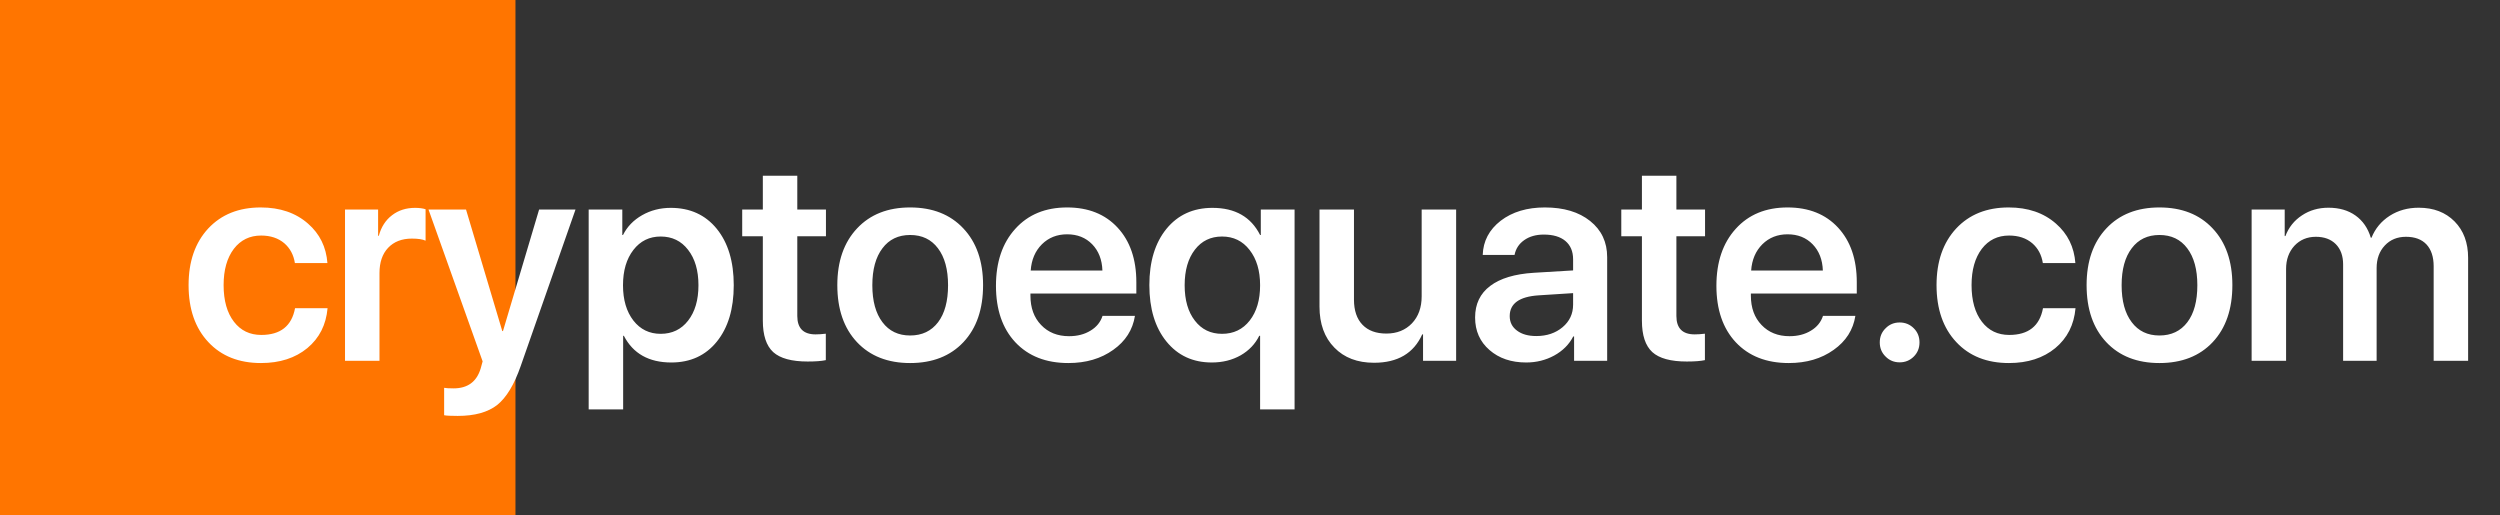 <svg width="194" height="40" viewBox="0 0 194 40" fill="none" xmlns="http://www.w3.org/2000/svg">
<rect x="0" y="0" width="194" height="40" fill="#333333" stroke="none"/>
<rect width="40" height="40" fill="#FF7500"/>
<path d="M22.884 20.416C22.784 19.779 22.511 19.267 22.067 18.88C21.595 18.479 20.993 18.278 20.263 18.278C19.382 18.278 18.676 18.622 18.146 19.31C17.616 20.011 17.352 20.95 17.352 22.124C17.352 23.327 17.62 24.276 18.157 24.971C18.68 25.651 19.385 25.991 20.273 25.991C21.763 25.991 22.637 25.3 22.895 23.918H25.419C25.304 25.207 24.782 26.238 23.851 27.012C22.912 27.785 21.713 28.172 20.252 28.172C18.54 28.172 17.18 27.631 16.17 26.55C15.146 25.461 14.634 23.986 14.634 22.124C14.634 20.291 15.142 18.826 16.159 17.73C17.176 16.642 18.533 16.098 20.23 16.098C21.727 16.098 22.952 16.517 23.904 17.355C24.814 18.149 25.315 19.17 25.408 20.416H22.884ZM26.773 16.259H29.341V18.3H29.394C29.581 17.612 29.924 17.079 30.426 16.699C30.92 16.32 31.514 16.13 32.209 16.13C32.538 16.13 32.81 16.166 33.025 16.237V18.676C32.789 18.568 32.434 18.515 31.962 18.515C31.181 18.515 30.565 18.755 30.114 19.234C29.67 19.707 29.448 20.359 29.448 21.189V28H26.773V16.259ZM35.518 32.275C34.995 32.275 34.645 32.258 34.465 32.222V30.095C34.602 30.123 34.845 30.138 35.196 30.138C36.292 30.138 36.993 29.622 37.301 28.591L37.452 28.043L33.252 16.259H36.163L38.977 25.69H39.031L41.835 16.259H44.66L40.406 28.408C39.905 29.848 39.296 30.854 38.58 31.427C37.856 31.992 36.836 32.275 35.518 32.275ZM52.051 16.13C53.548 16.13 54.737 16.671 55.618 17.752C56.498 18.833 56.939 20.294 56.939 22.135C56.939 23.968 56.502 25.425 55.628 26.507C54.755 27.588 53.577 28.129 52.094 28.129C50.354 28.129 49.126 27.438 48.41 26.056H48.356V31.77H45.681V16.259H48.291V18.235H48.345C48.667 17.591 49.161 17.079 49.828 16.699C50.494 16.32 51.235 16.13 52.051 16.13ZM51.267 25.905C52.155 25.905 52.864 25.565 53.394 24.885C53.931 24.197 54.2 23.281 54.2 22.135C54.2 20.989 53.931 20.072 53.394 19.385C52.864 18.697 52.155 18.354 51.267 18.354C50.393 18.354 49.688 18.701 49.151 19.395C48.614 20.09 48.345 21.003 48.345 22.135C48.345 23.266 48.614 24.179 49.151 24.874C49.688 25.561 50.393 25.905 51.267 25.905ZM61.87 13.638V16.259H64.094V18.332H61.87V24.52C61.87 25.472 62.343 25.948 63.288 25.948C63.532 25.948 63.797 25.93 64.083 25.895V27.946C63.761 28.018 63.292 28.054 62.676 28.054C61.43 28.054 60.538 27.81 60.001 27.323C59.464 26.829 59.196 26.016 59.196 24.885V18.332H57.595V16.259H59.196V13.638H61.87ZM70.626 28.172C68.893 28.172 67.518 27.631 66.501 26.55C65.484 25.468 64.976 23.993 64.976 22.124C64.976 20.276 65.488 18.808 66.512 17.72C67.529 16.638 68.9 16.098 70.626 16.098C72.359 16.098 73.734 16.638 74.751 17.72C75.775 18.801 76.287 20.269 76.287 22.124C76.287 23.993 75.779 25.468 74.762 26.55C73.745 27.631 72.366 28.172 70.626 28.172ZM70.626 26.034C71.55 26.034 72.273 25.69 72.796 25.003C73.311 24.323 73.569 23.366 73.569 22.135C73.569 20.91 73.308 19.954 72.785 19.267C72.269 18.579 71.55 18.235 70.626 18.235C69.709 18.235 68.993 18.579 68.478 19.267C67.955 19.954 67.693 20.91 67.693 22.135C67.693 23.359 67.955 24.315 68.478 25.003C68.993 25.69 69.709 26.034 70.626 26.034ZM82.808 18.182C82.028 18.182 81.376 18.439 80.853 18.955C80.331 19.478 80.04 20.158 79.983 20.996H85.548C85.519 20.151 85.254 19.471 84.753 18.955C84.251 18.439 83.603 18.182 82.808 18.182ZM88.072 24.509C87.9 25.597 87.338 26.478 86.385 27.151C85.433 27.832 84.273 28.172 82.905 28.172C81.172 28.172 79.801 27.635 78.791 26.561C77.788 25.486 77.287 24.025 77.287 22.178C77.287 20.33 77.788 18.855 78.791 17.752C79.786 16.649 81.126 16.098 82.808 16.098C84.456 16.098 85.763 16.62 86.729 17.666C87.696 18.712 88.18 20.122 88.18 21.898V22.779H79.962V22.94C79.962 23.886 80.237 24.645 80.789 25.218C81.34 25.798 82.064 26.088 82.959 26.088C83.603 26.088 84.158 25.945 84.624 25.658C85.089 25.379 85.401 24.996 85.558 24.509H88.072ZM94.088 16.13C95.843 16.13 97.075 16.832 97.784 18.235H97.838V16.259H100.459V31.77H97.784V26.056H97.719C97.404 26.693 96.924 27.198 96.28 27.57C95.621 27.943 94.873 28.129 94.035 28.129C92.567 28.129 91.392 27.585 90.511 26.496C89.63 25.408 89.19 23.95 89.19 22.124C89.19 20.298 89.634 18.84 90.522 17.752C91.41 16.671 92.599 16.13 94.088 16.13ZM94.83 25.905C95.725 25.905 96.441 25.561 96.978 24.874C97.515 24.186 97.784 23.273 97.784 22.135C97.784 21.003 97.512 20.09 96.967 19.395C96.43 18.701 95.718 18.354 94.83 18.354C93.949 18.354 93.247 18.694 92.724 19.374C92.194 20.061 91.929 20.982 91.929 22.135C91.929 23.288 92.194 24.204 92.724 24.885C93.247 25.565 93.949 25.905 94.83 25.905ZM112.996 28H110.428V25.948H110.364C109.705 27.416 108.459 28.15 106.625 28.15C105.336 28.15 104.312 27.76 103.553 26.98C102.78 26.199 102.393 25.135 102.393 23.789V16.259H105.068V23.252C105.068 24.097 105.29 24.749 105.734 25.207C106.171 25.658 106.787 25.884 107.581 25.884C108.398 25.884 109.06 25.619 109.569 25.089C110.07 24.559 110.321 23.861 110.321 22.994V16.259H112.996V28ZM119.216 26.077C120.032 26.077 120.713 25.848 121.257 25.39C121.801 24.931 122.073 24.348 122.073 23.639V22.747L119.388 22.919C117.898 23.019 117.154 23.556 117.154 24.53C117.154 25.003 117.343 25.379 117.723 25.658C118.095 25.938 118.593 26.077 119.216 26.077ZM118.432 28.129C117.272 28.129 116.323 27.807 115.585 27.162C114.84 26.518 114.468 25.676 114.468 24.638C114.468 23.592 114.858 22.776 115.639 22.189C116.412 21.601 117.54 21.261 119.023 21.168L122.073 20.985V20.126C122.073 19.51 121.873 19.034 121.472 18.697C121.078 18.368 120.519 18.203 119.796 18.203C119.195 18.203 118.69 18.346 118.281 18.633C117.873 18.919 117.623 19.302 117.529 19.782H115.059C115.095 18.708 115.56 17.824 116.455 17.129C117.358 16.441 118.5 16.098 119.882 16.098C121.35 16.098 122.521 16.449 123.395 17.15C124.276 17.852 124.716 18.787 124.716 19.954V28H122.149V26.109H122.084C121.762 26.732 121.268 27.227 120.602 27.592C119.943 27.95 119.22 28.129 118.432 28.129ZM130.088 13.638V16.259H132.312V18.332H130.088V24.52C130.088 25.472 130.561 25.948 131.506 25.948C131.749 25.948 132.014 25.93 132.301 25.895V27.946C131.979 28.018 131.509 28.054 130.894 28.054C129.647 28.054 128.756 27.81 128.219 27.323C127.682 26.829 127.413 26.016 127.413 24.885V18.332H125.812V16.259H127.413V13.638H130.088ZM138.715 18.182C137.934 18.182 137.282 18.439 136.76 18.955C136.237 19.478 135.947 20.158 135.889 20.996H141.454C141.425 20.151 141.16 19.471 140.659 18.955C140.158 18.439 139.51 18.182 138.715 18.182ZM143.978 24.509C143.806 25.597 143.244 26.478 142.292 27.151C141.339 27.832 140.179 28.172 138.811 28.172C137.078 28.172 135.707 27.635 134.697 26.561C133.694 25.486 133.193 24.025 133.193 22.178C133.193 20.33 133.694 18.855 134.697 17.752C135.693 16.649 137.032 16.098 138.715 16.098C140.362 16.098 141.669 16.62 142.636 17.666C143.602 18.712 144.086 20.122 144.086 21.898V22.779H135.868V22.94C135.868 23.886 136.144 24.645 136.695 25.218C137.247 25.798 137.97 26.088 138.865 26.088C139.51 26.088 140.065 25.945 140.53 25.658C140.996 25.379 141.307 24.996 141.465 24.509H143.978ZM147.417 28.118C146.98 28.118 146.615 27.968 146.321 27.667C146.02 27.373 145.87 27.008 145.87 26.571C145.87 26.134 146.02 25.769 146.321 25.476C146.615 25.175 146.98 25.024 147.417 25.024C147.846 25.024 148.212 25.175 148.512 25.476C148.806 25.769 148.953 26.134 148.953 26.571C148.953 27.008 148.806 27.373 148.512 27.667C148.212 27.968 147.846 28.118 147.417 28.118ZM158.525 20.416C158.425 19.779 158.152 19.267 157.708 18.88C157.236 18.479 156.634 18.278 155.904 18.278C155.023 18.278 154.317 18.622 153.788 19.31C153.258 20.011 152.993 20.95 152.993 22.124C152.993 23.327 153.261 24.276 153.798 24.971C154.321 25.651 155.026 25.991 155.914 25.991C157.404 25.991 158.278 25.3 158.536 23.918H161.06C160.945 25.207 160.423 26.238 159.492 27.012C158.553 27.785 157.354 28.172 155.893 28.172C154.181 28.172 152.821 27.631 151.811 26.55C150.787 25.461 150.275 23.986 150.275 22.124C150.275 20.291 150.783 18.826 151.8 17.73C152.817 16.642 154.174 16.098 155.871 16.098C157.368 16.098 158.593 16.517 159.545 17.355C160.455 18.149 160.956 19.17 161.049 20.416H158.525ZM167.571 28.172C165.837 28.172 164.462 27.631 163.446 26.55C162.429 25.468 161.92 23.993 161.92 22.124C161.92 20.276 162.432 18.808 163.456 17.72C164.473 16.638 165.845 16.098 167.571 16.098C169.304 16.098 170.679 16.638 171.696 17.72C172.72 18.801 173.232 20.269 173.232 22.124C173.232 23.993 172.723 25.468 171.706 26.55C170.689 27.631 169.311 28.172 167.571 28.172ZM167.571 26.034C168.494 26.034 169.218 25.69 169.74 25.003C170.256 24.323 170.514 23.366 170.514 22.135C170.514 20.91 170.252 19.954 169.73 19.267C169.214 18.579 168.494 18.235 167.571 18.235C166.654 18.235 165.938 18.579 165.422 19.267C164.899 19.954 164.638 20.91 164.638 22.135C164.638 23.359 164.899 24.315 165.422 25.003C165.938 25.69 166.654 26.034 167.571 26.034ZM174.726 16.259H177.293V18.321H177.347C177.604 17.641 178.034 17.104 178.636 16.71C179.23 16.316 179.914 16.119 180.688 16.119C181.518 16.119 182.216 16.32 182.782 16.721C183.355 17.129 183.753 17.705 183.975 18.45H184.028C184.315 17.734 184.787 17.165 185.446 16.742C186.098 16.327 186.846 16.119 187.691 16.119C188.844 16.119 189.772 16.474 190.474 17.183C191.175 17.892 191.526 18.833 191.526 20.008V28H188.852V20.663C188.852 19.933 188.665 19.367 188.293 18.966C187.921 18.572 187.391 18.375 186.703 18.375C186.03 18.375 185.482 18.601 185.06 19.052C184.637 19.503 184.426 20.087 184.426 20.803V28H181.826V20.513C181.826 19.854 181.636 19.331 181.257 18.944C180.877 18.565 180.362 18.375 179.71 18.375C179.037 18.375 178.482 18.608 178.045 19.073C177.615 19.546 177.4 20.144 177.4 20.867V28H174.726V16.259Z" fill="white"/>
</svg>
